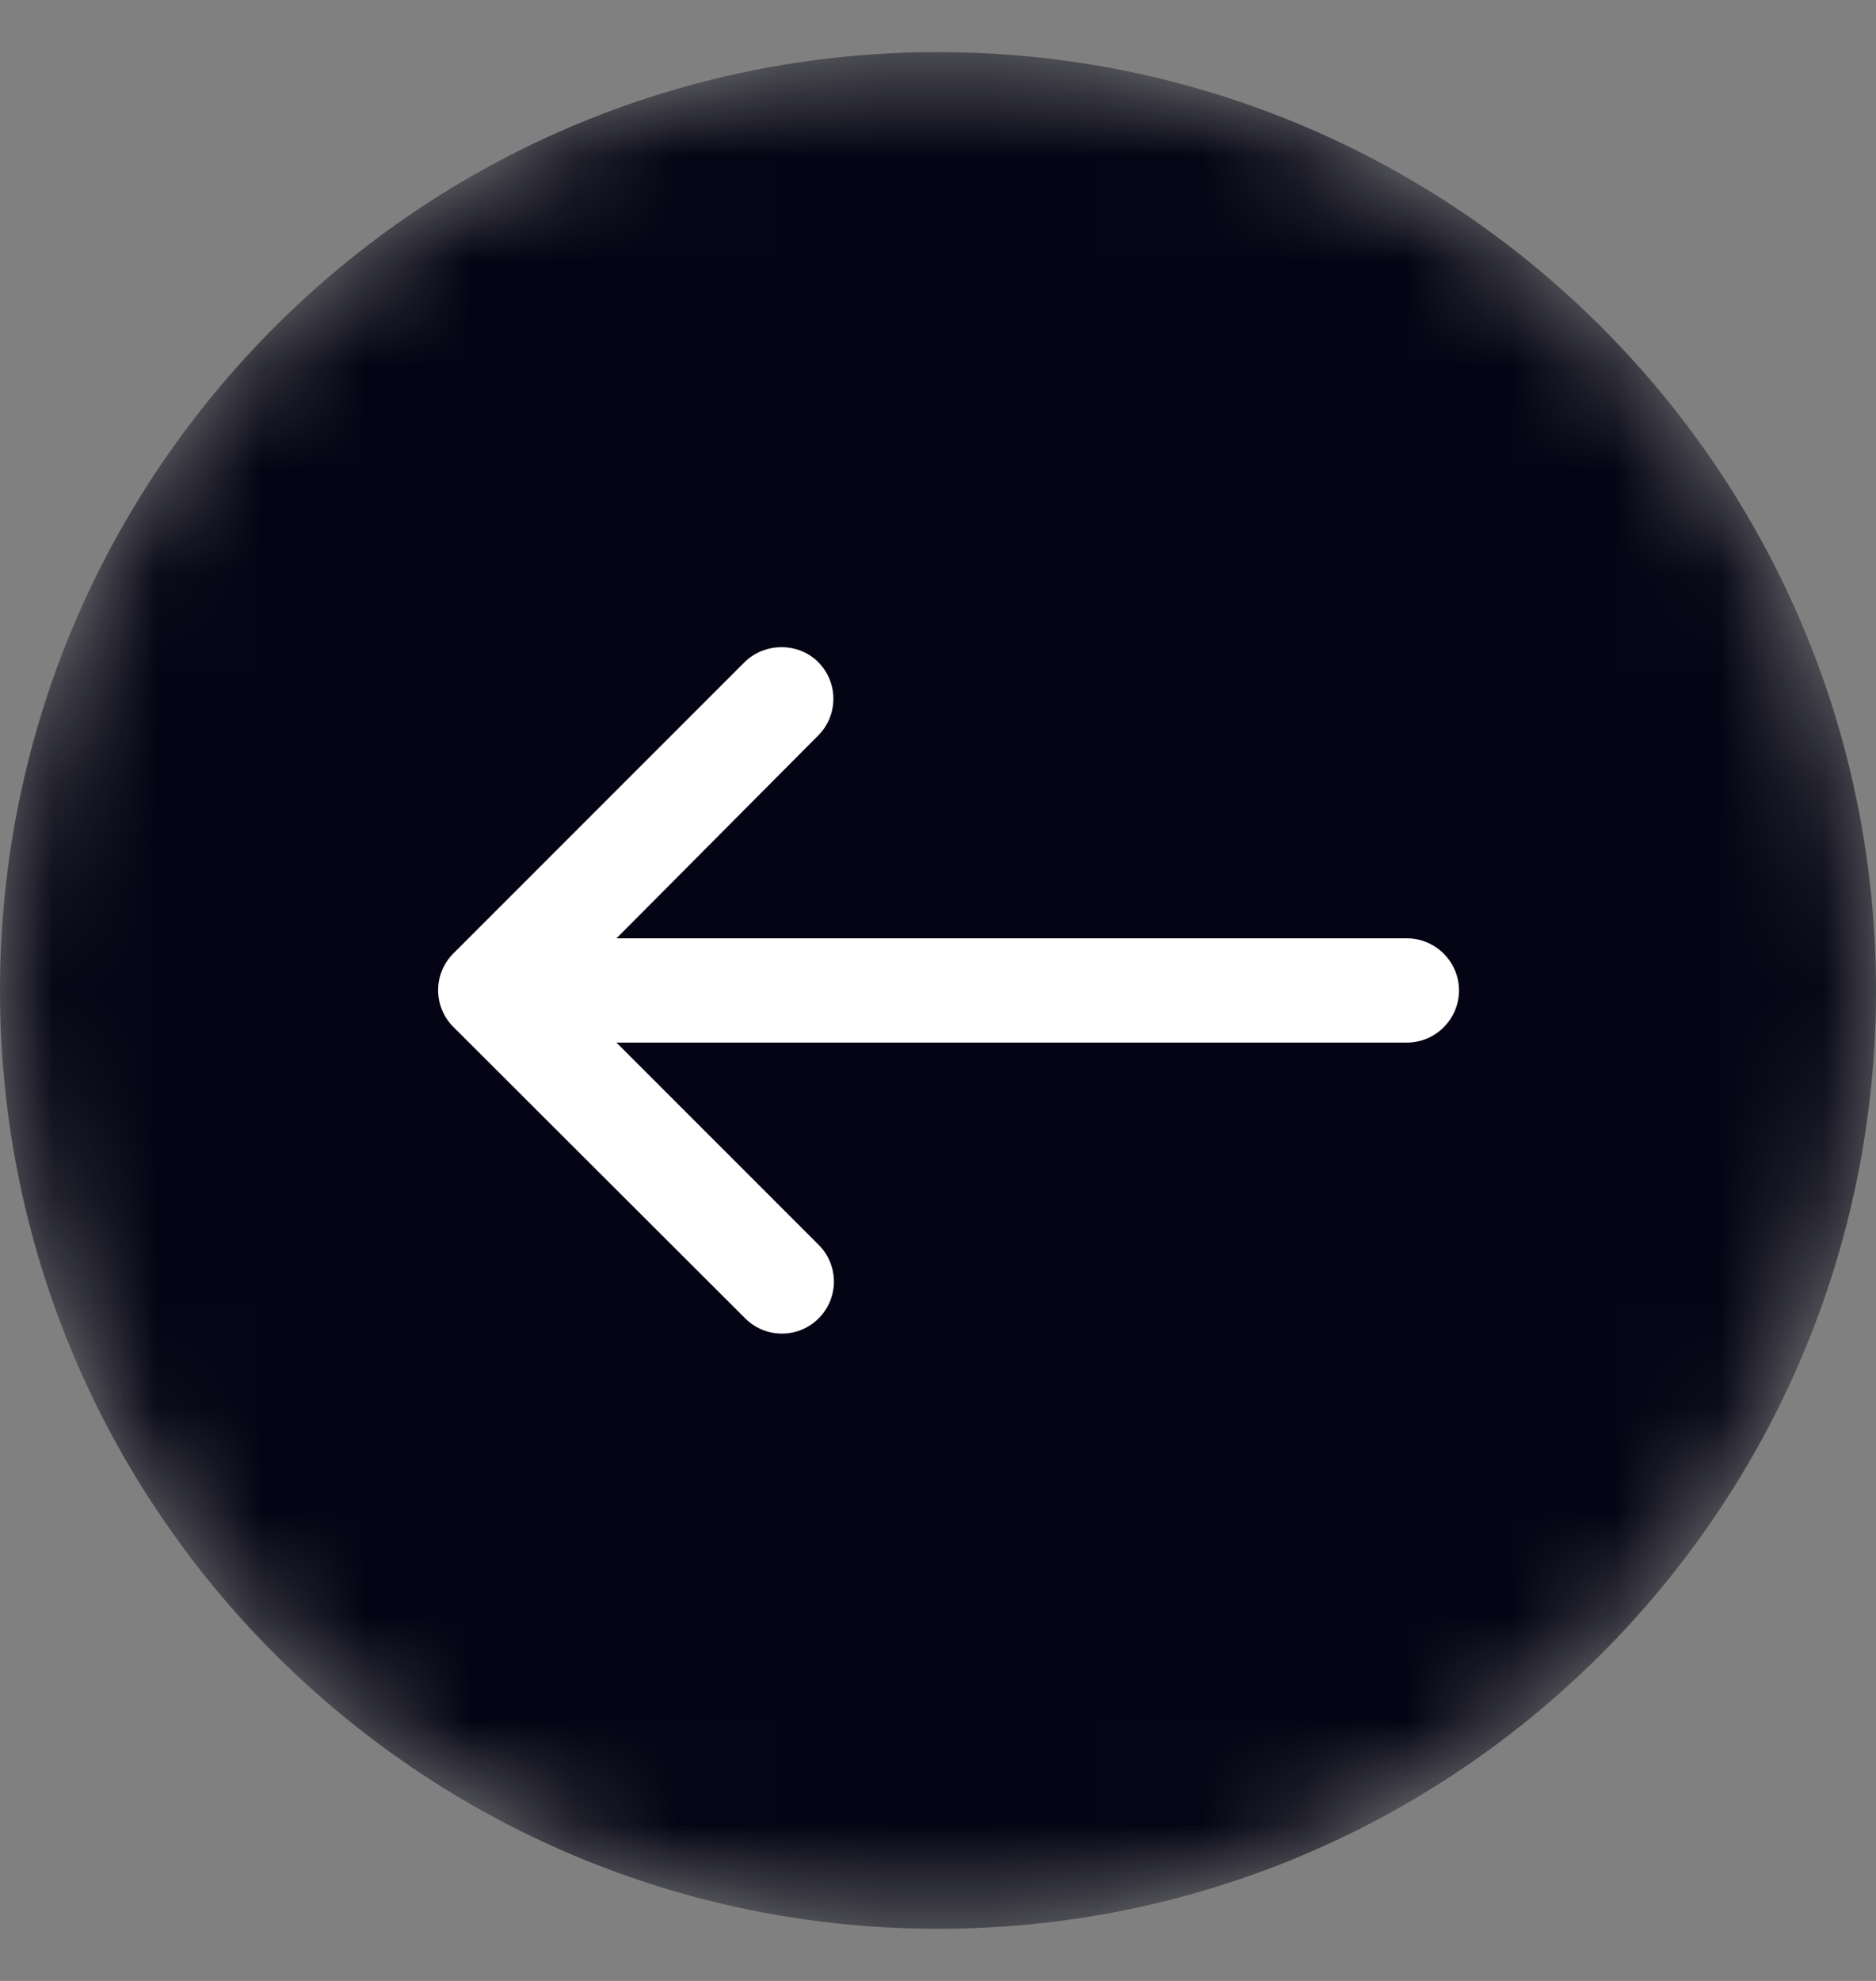 <?xml version="1.0" encoding="UTF-8"?> <svg xmlns="http://www.w3.org/2000/svg" width="18" height="19" viewBox="0 0 18 19" fill="none"><rect x="0" y="0" width="18" height="19" fill="#808080" stroke="none"/> <g clip-path="url(#clip0_545_652)"> <mask id="mask0_545_652" style="mask-type:luminance" maskUnits="userSpaceOnUse" x="0" y="0" width="18" height="19"> <path d="M18 9.5C18 14.471 13.971 18.5 9 18.5C4.029 18.5 0 14.471 0 9.5C0 4.529 4.029 0.5 9 0.5C13.971 0.5 18 4.529 18 9.5Z" fill="white"></path> </mask> <g mask="url(#mask0_545_652)"> <path d="M18 9.5C18 14.471 13.971 18.5 9 18.5C4.029 18.5 0 14.471 0 9.5C0 4.529 4.029 0.5 9 0.5C13.971 0.5 18 4.529 18 9.5Z" fill="#050414"></path> <path d="M7.85 6.35C8.045 6.545 8.045 6.86 7.85 7.055L5.915 9H13.499C13.774 9 13.999 9.225 13.999 9.5C13.999 9.775 13.774 10 13.499 10H5.915L7.855 11.94C8.05 12.135 8.05 12.45 7.855 12.645C7.66 12.84 7.345 12.84 7.15 12.645L4.35 9.85C4.155 9.655 4.155 9.34 4.35 9.145L7.145 6.35C7.34 6.16 7.66 6.16 7.85 6.35Z" fill="white"></path> </g> </g> <defs> <clipPath id="clip0_545_652"> <rect width="18" height="19" fill="white" transform="matrix(-1 0 0 -1 18 19)"></rect> </clipPath> </defs> </svg> 